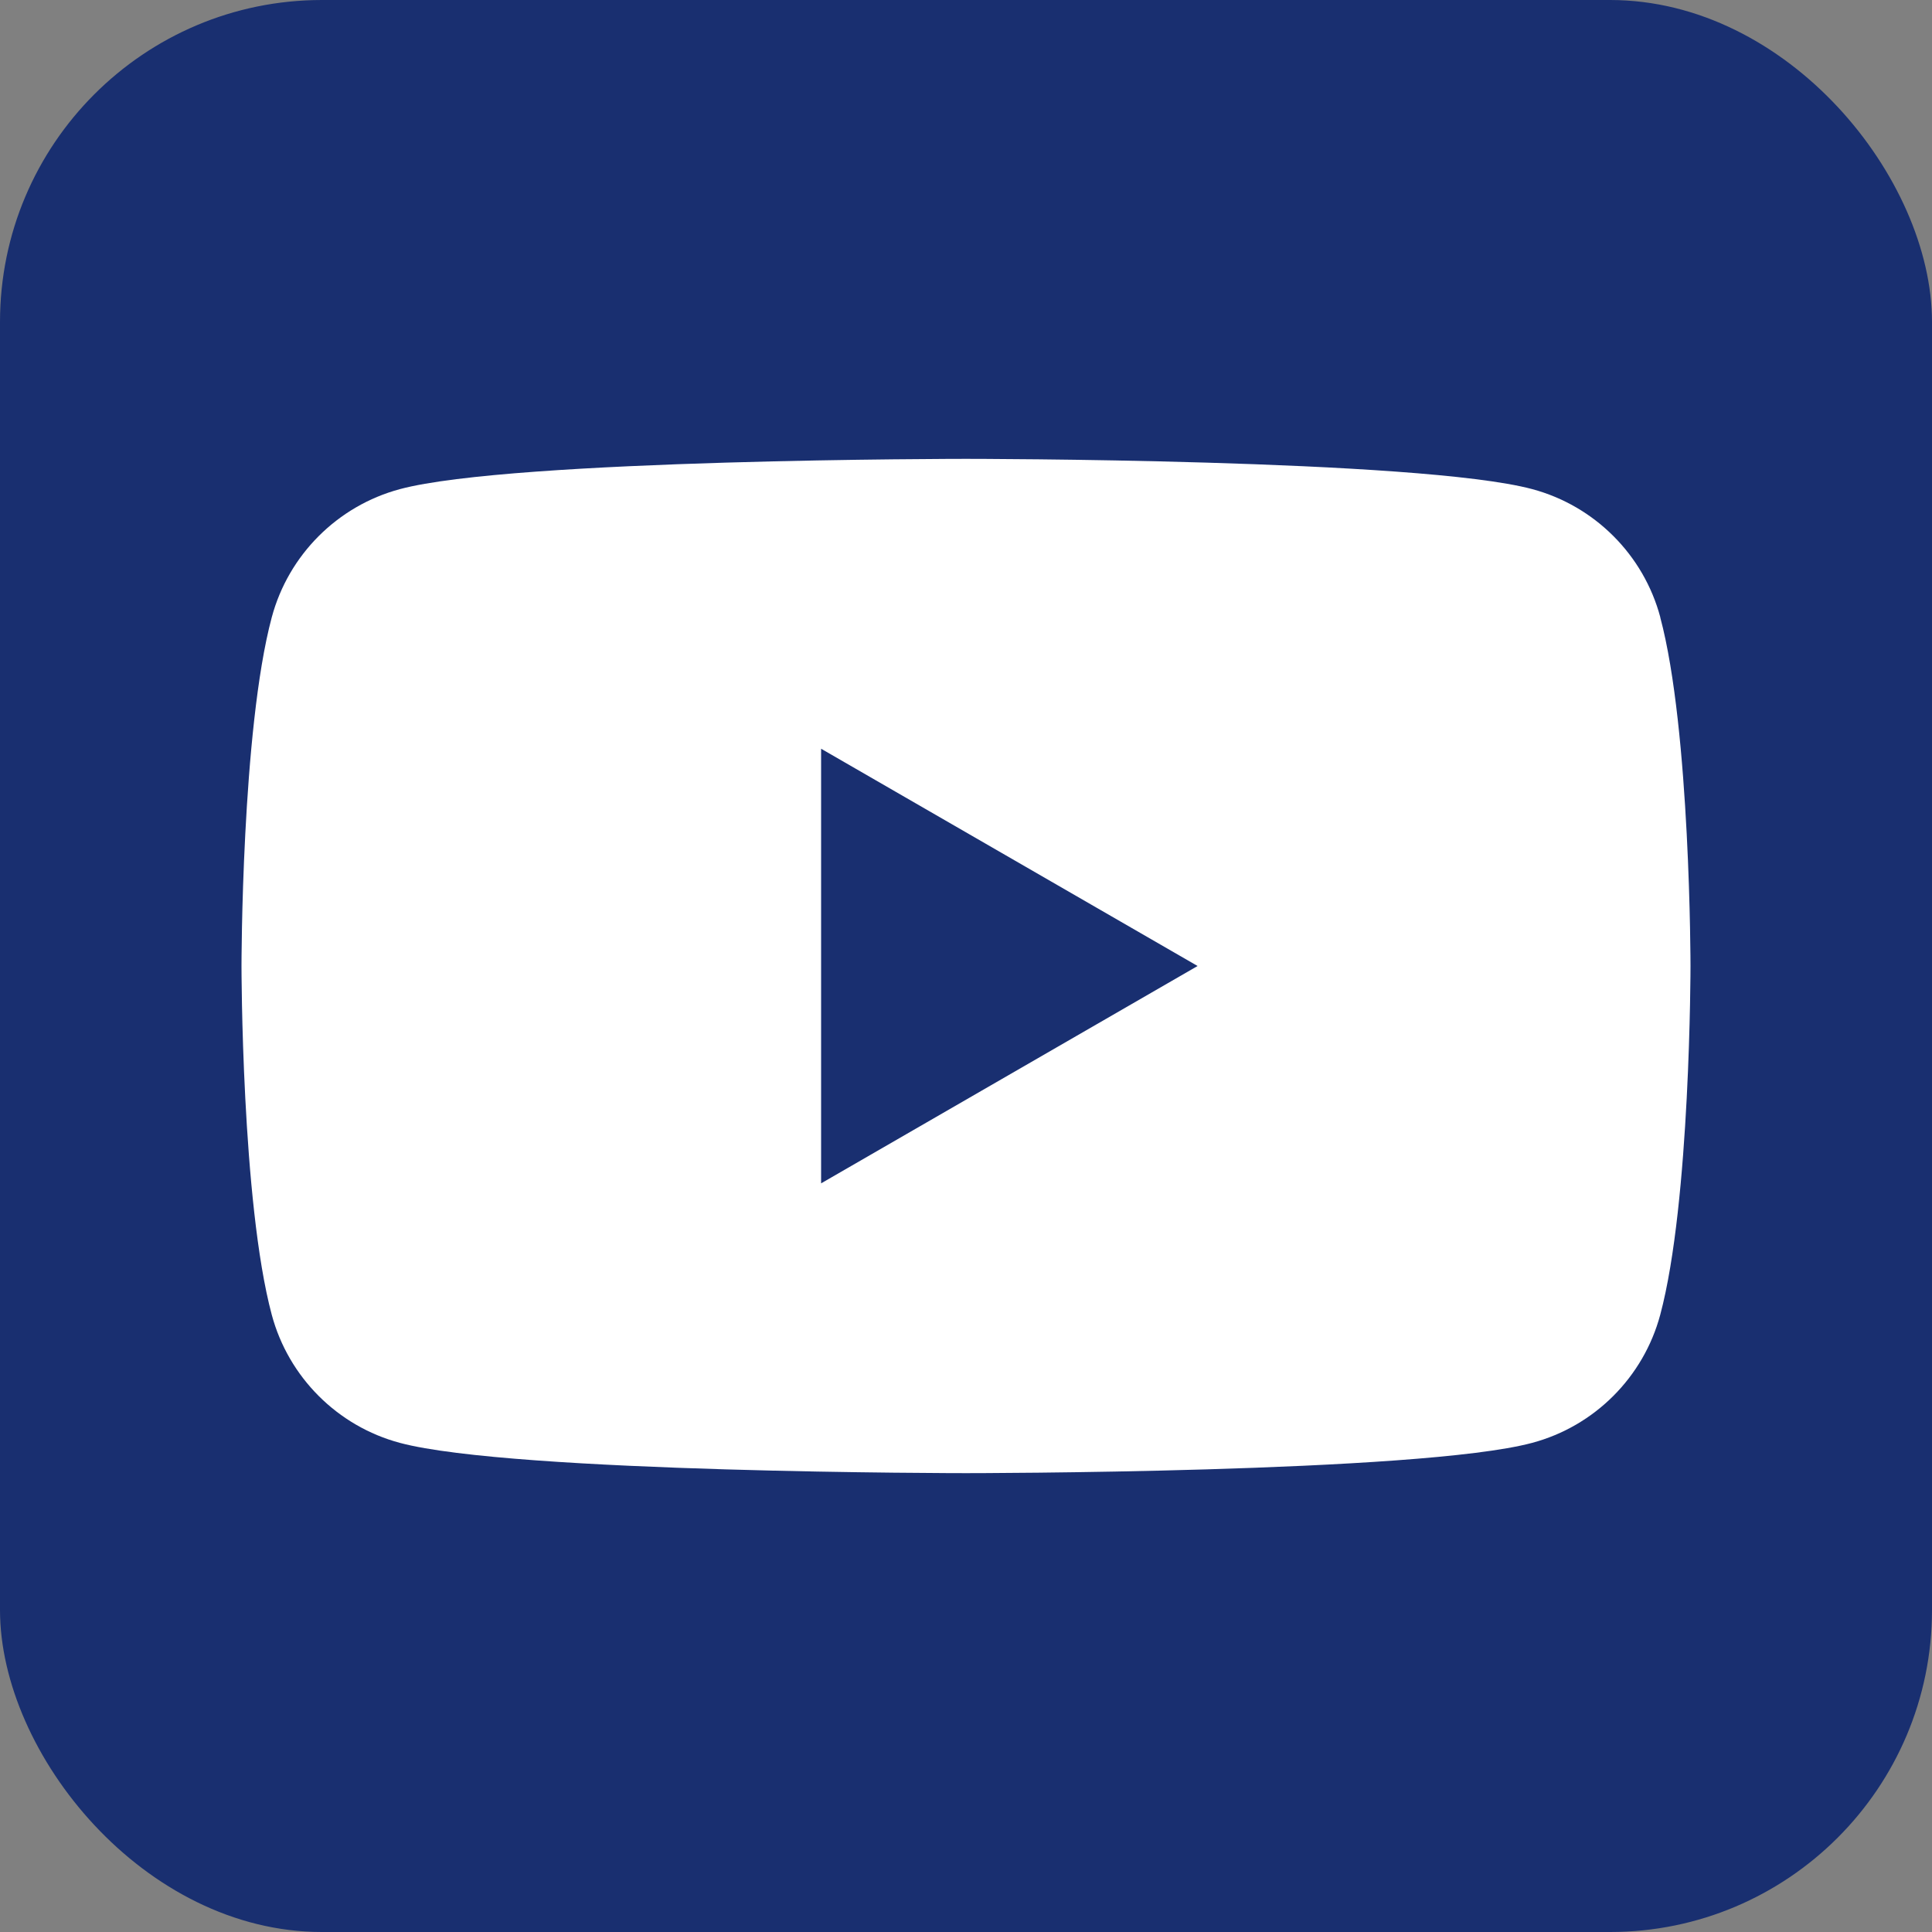 <svg width="24" height="24" viewBox="0 0 24 24" fill="none" xmlns="http://www.w3.org/2000/svg">
<rect x="0" y="0" width="24" height="24" fill="#808080" stroke="none"/>
<rect width="24" height="24" rx="4" fill="#192F70"/>
<path fill-rule="evenodd" clip-rule="evenodd" d="M19.034 6.076C19.809 6.284 20.418 6.893 20.625 7.668H20.624C21 9.071 21 12 21 12C21 12 21 14.93 20.624 16.333C20.416 17.108 19.807 17.717 19.032 17.924C17.629 18.3 12 18.3 12 18.3C12 18.3 6.371 18.3 4.968 17.924C4.193 17.717 3.584 17.108 3.376 16.333C3 14.93 3 12 3 12C3 12 3 9.071 3.376 7.668C3.584 6.893 4.193 6.284 4.968 6.076C6.371 5.7 12 5.7 12 5.7C12 5.7 17.629 5.7 19.034 6.076ZM14.877 12L10.2 9.301V14.7L14.877 12Z" fill="white"/>
</svg>
